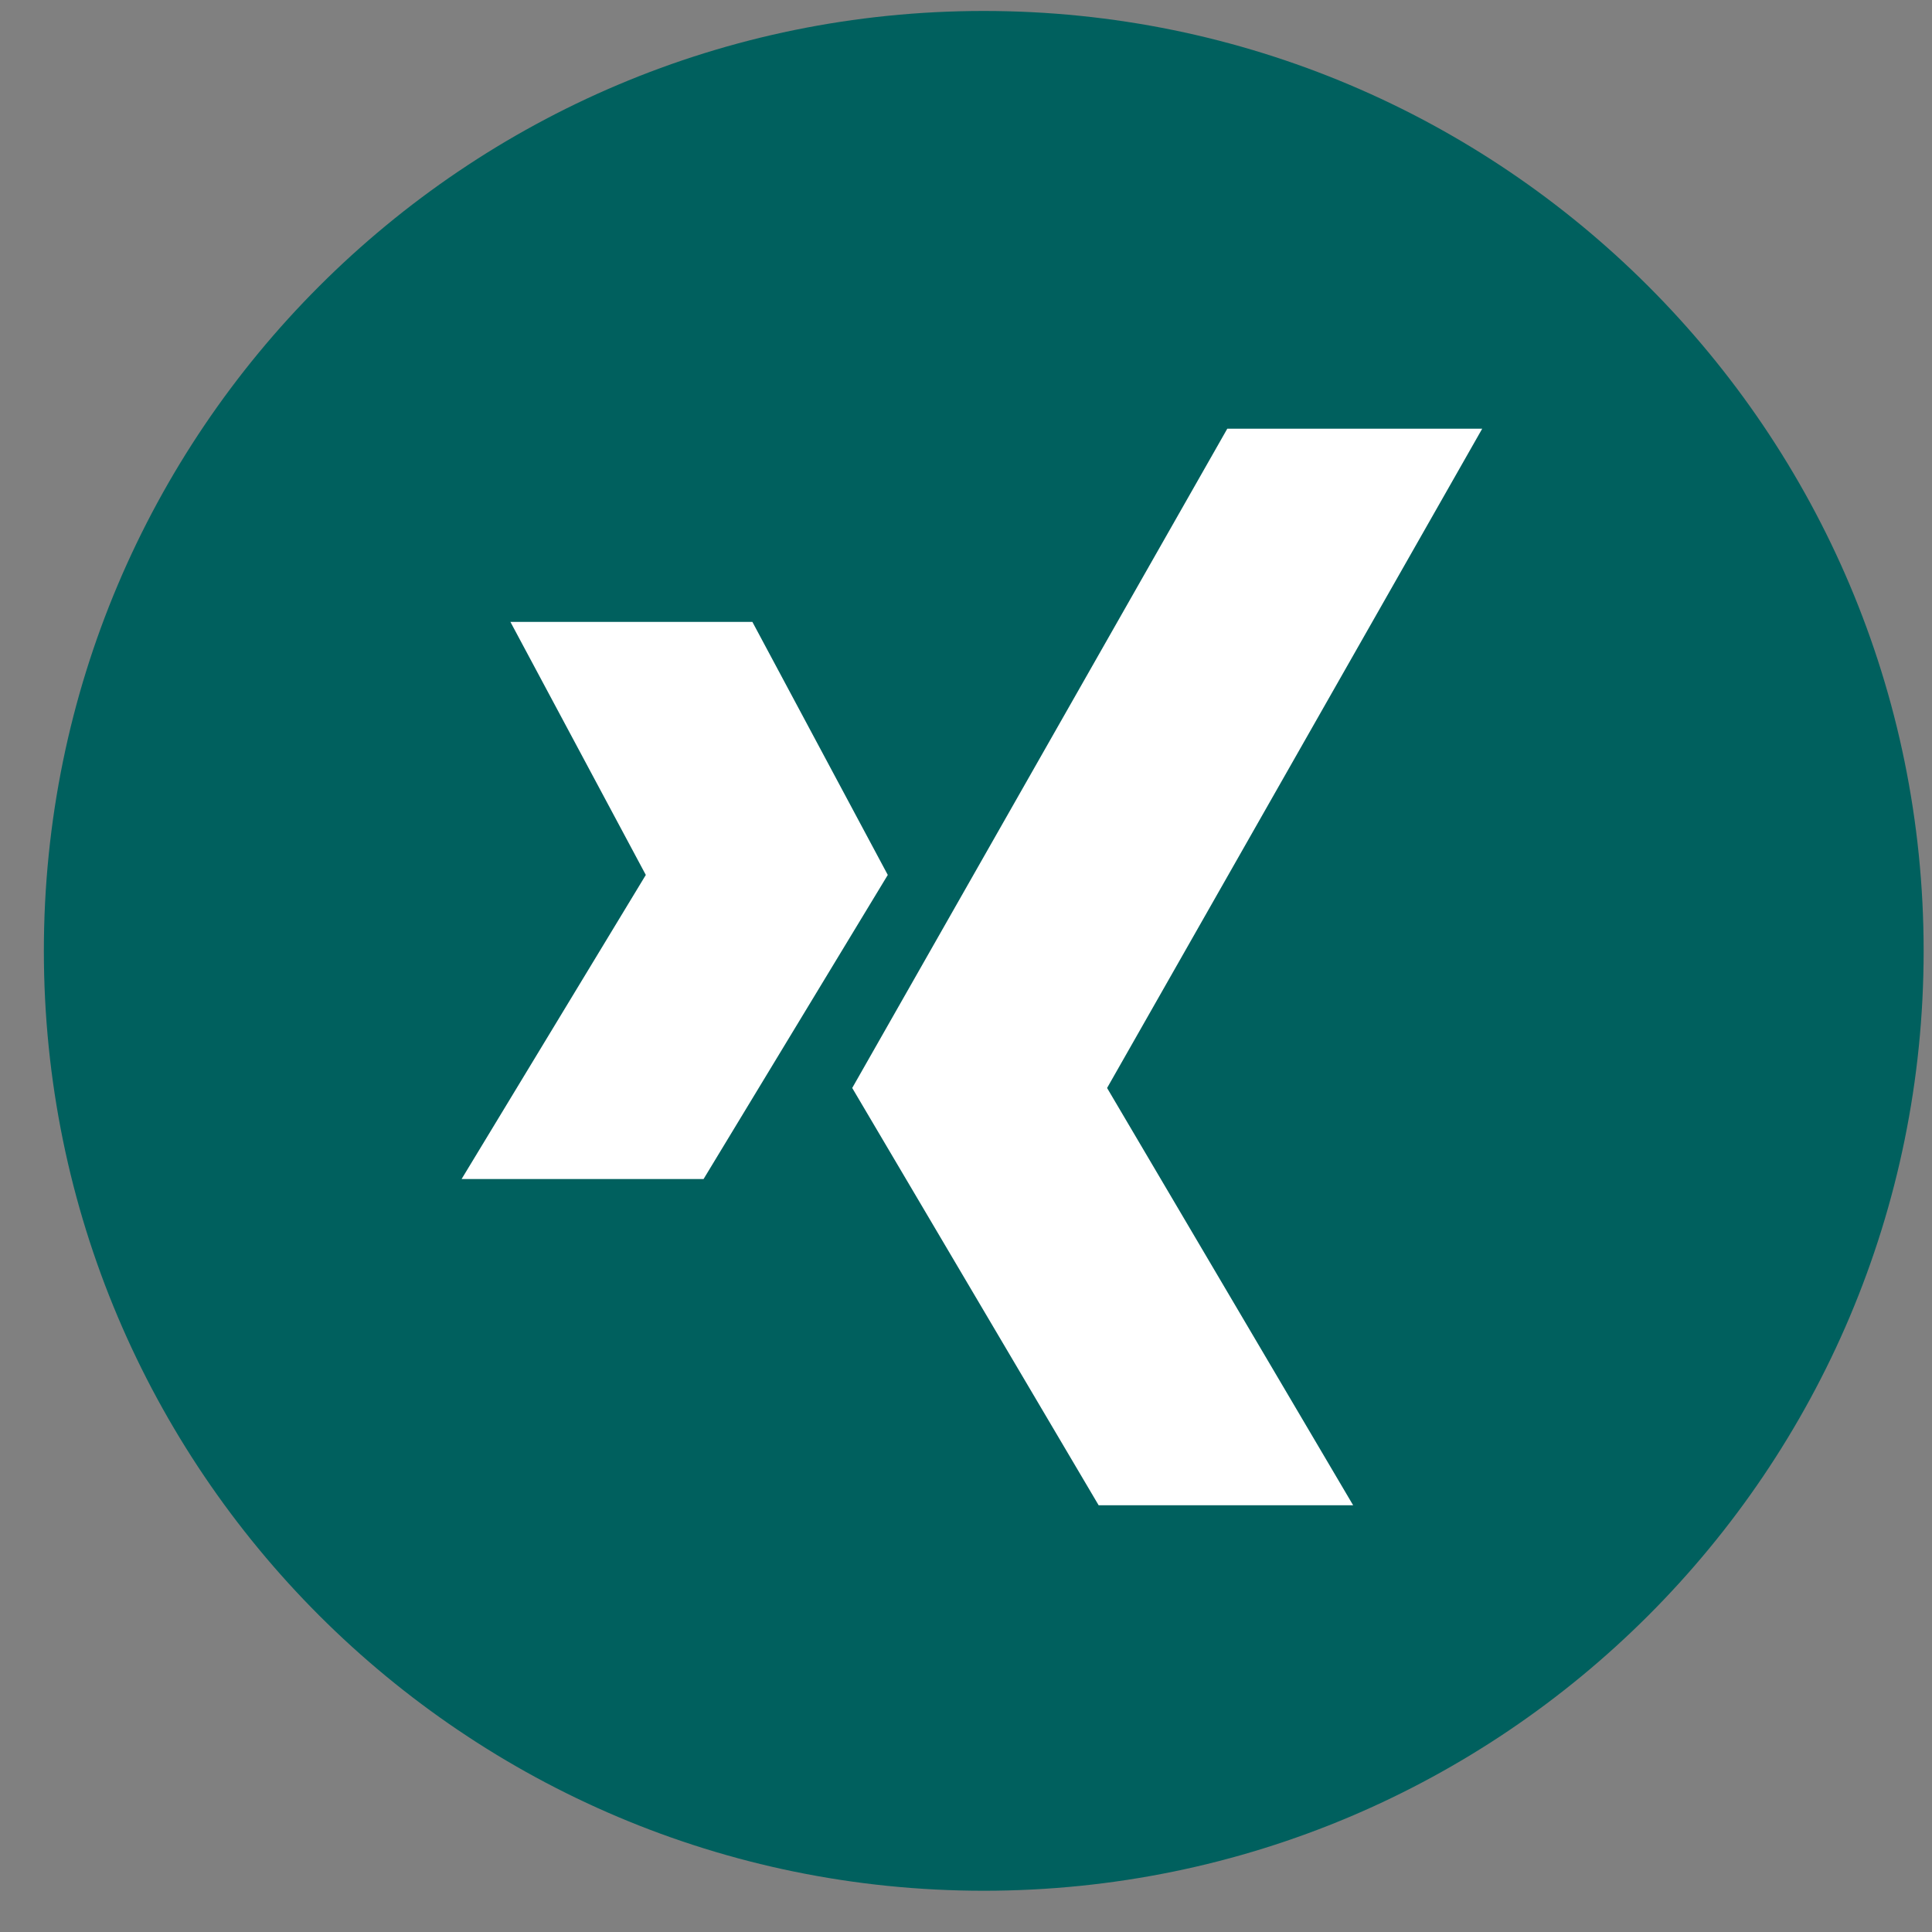 <svg xmlns="http://www.w3.org/2000/svg" width="37" height="37" viewBox="0 0 37 37"><rect x="0" y="0" width="37" height="37" fill="#808080" stroke="none"/><g><g><g><path fill="#00605e" d="M18.84 36.21c9.941 0 18-8.059 18-18s-8.059-18-18-18-18 8.059-18 18 8.059 18 18 18z"/></g><g><path fill="#fff" d="M14.409 11.91H9.775l2.593 4.846L8.84 22.58h4.634l3.528-5.824z"/></g><g><path fill="#fff" d="M23.504 8.21h4.882l-7.184 12.626 4.712 7.991H21.04l-4.719-7.991z"/></g></g></g></svg>